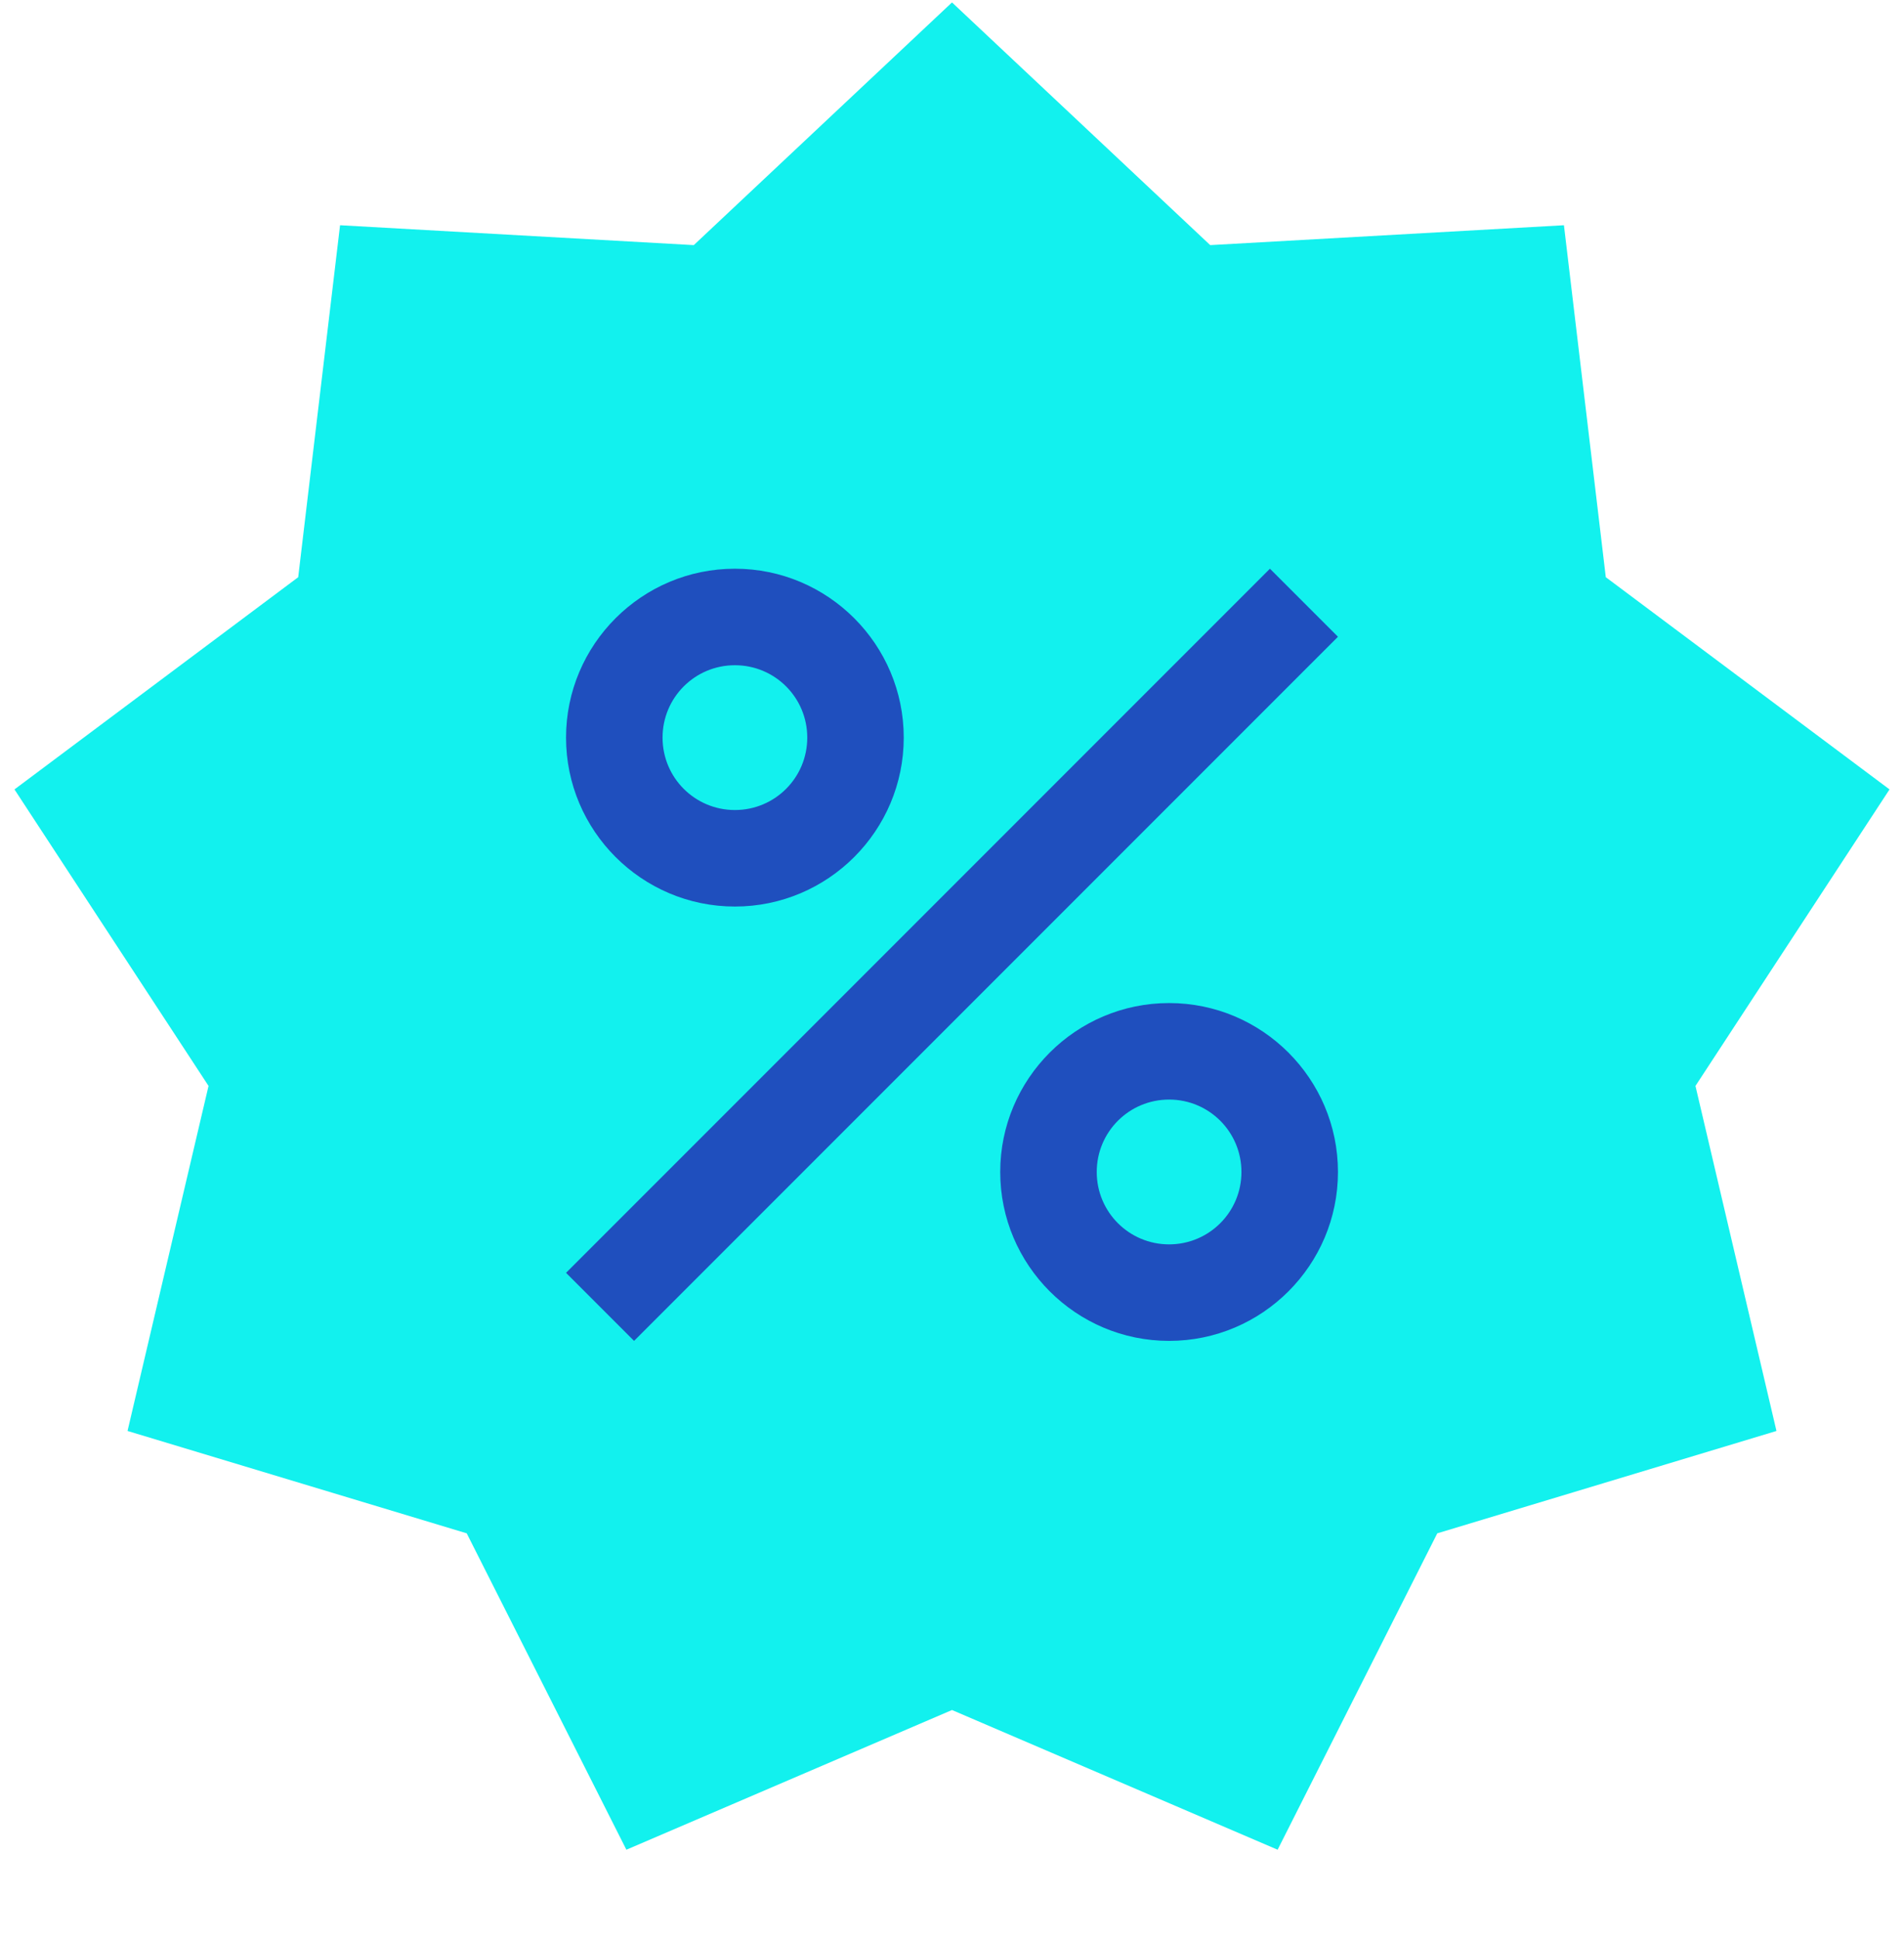 <?xml version="1.0" encoding="UTF-8"?> <svg xmlns="http://www.w3.org/2000/svg" width="55" height="56" viewBox="0 0 55 56" fill="none"><path d="M27.5 0.07L34.959 7.078L45.177 6.504L46.386 16.667L54.582 22.795L48.976 31.357L51.316 41.32L41.518 44.276L36.906 53.412L27.5 49.378L18.094 53.412L13.482 44.276L3.684 41.32L6.024 31.357L0.418 22.795L8.614 16.667L9.823 6.504L20.041 7.078L27.5 0.07Z" fill="#12F1EE"></path><path d="M21.229 16.422C18.539 16.422 16.351 18.61 16.351 21.299C16.351 23.989 18.539 26.177 21.229 26.177C23.919 26.177 26.106 23.989 26.106 21.299C26.106 18.61 23.919 16.422 21.229 16.422ZM21.229 23.39C20.072 23.39 19.139 22.456 19.139 21.299C19.139 20.143 20.072 19.209 21.229 19.209C22.386 19.209 23.319 20.143 23.319 21.299C23.319 22.456 22.386 23.39 21.229 23.39ZM33.771 28.964C31.081 28.964 28.893 31.152 28.893 33.842C28.893 36.531 31.081 38.719 33.771 38.719C36.461 38.719 38.649 36.531 38.649 33.842C38.649 31.152 36.461 28.964 33.771 28.964ZM33.771 35.932C32.614 35.932 31.681 34.998 31.681 33.842C31.681 32.685 32.614 31.751 33.771 31.751C34.928 31.751 35.861 32.685 35.861 33.842C35.861 34.998 34.928 35.932 33.771 35.932ZM18.316 38.719L16.351 36.754L36.684 16.422L38.649 18.387L18.316 38.719Z" fill="#1F4FBE"></path></svg> 
